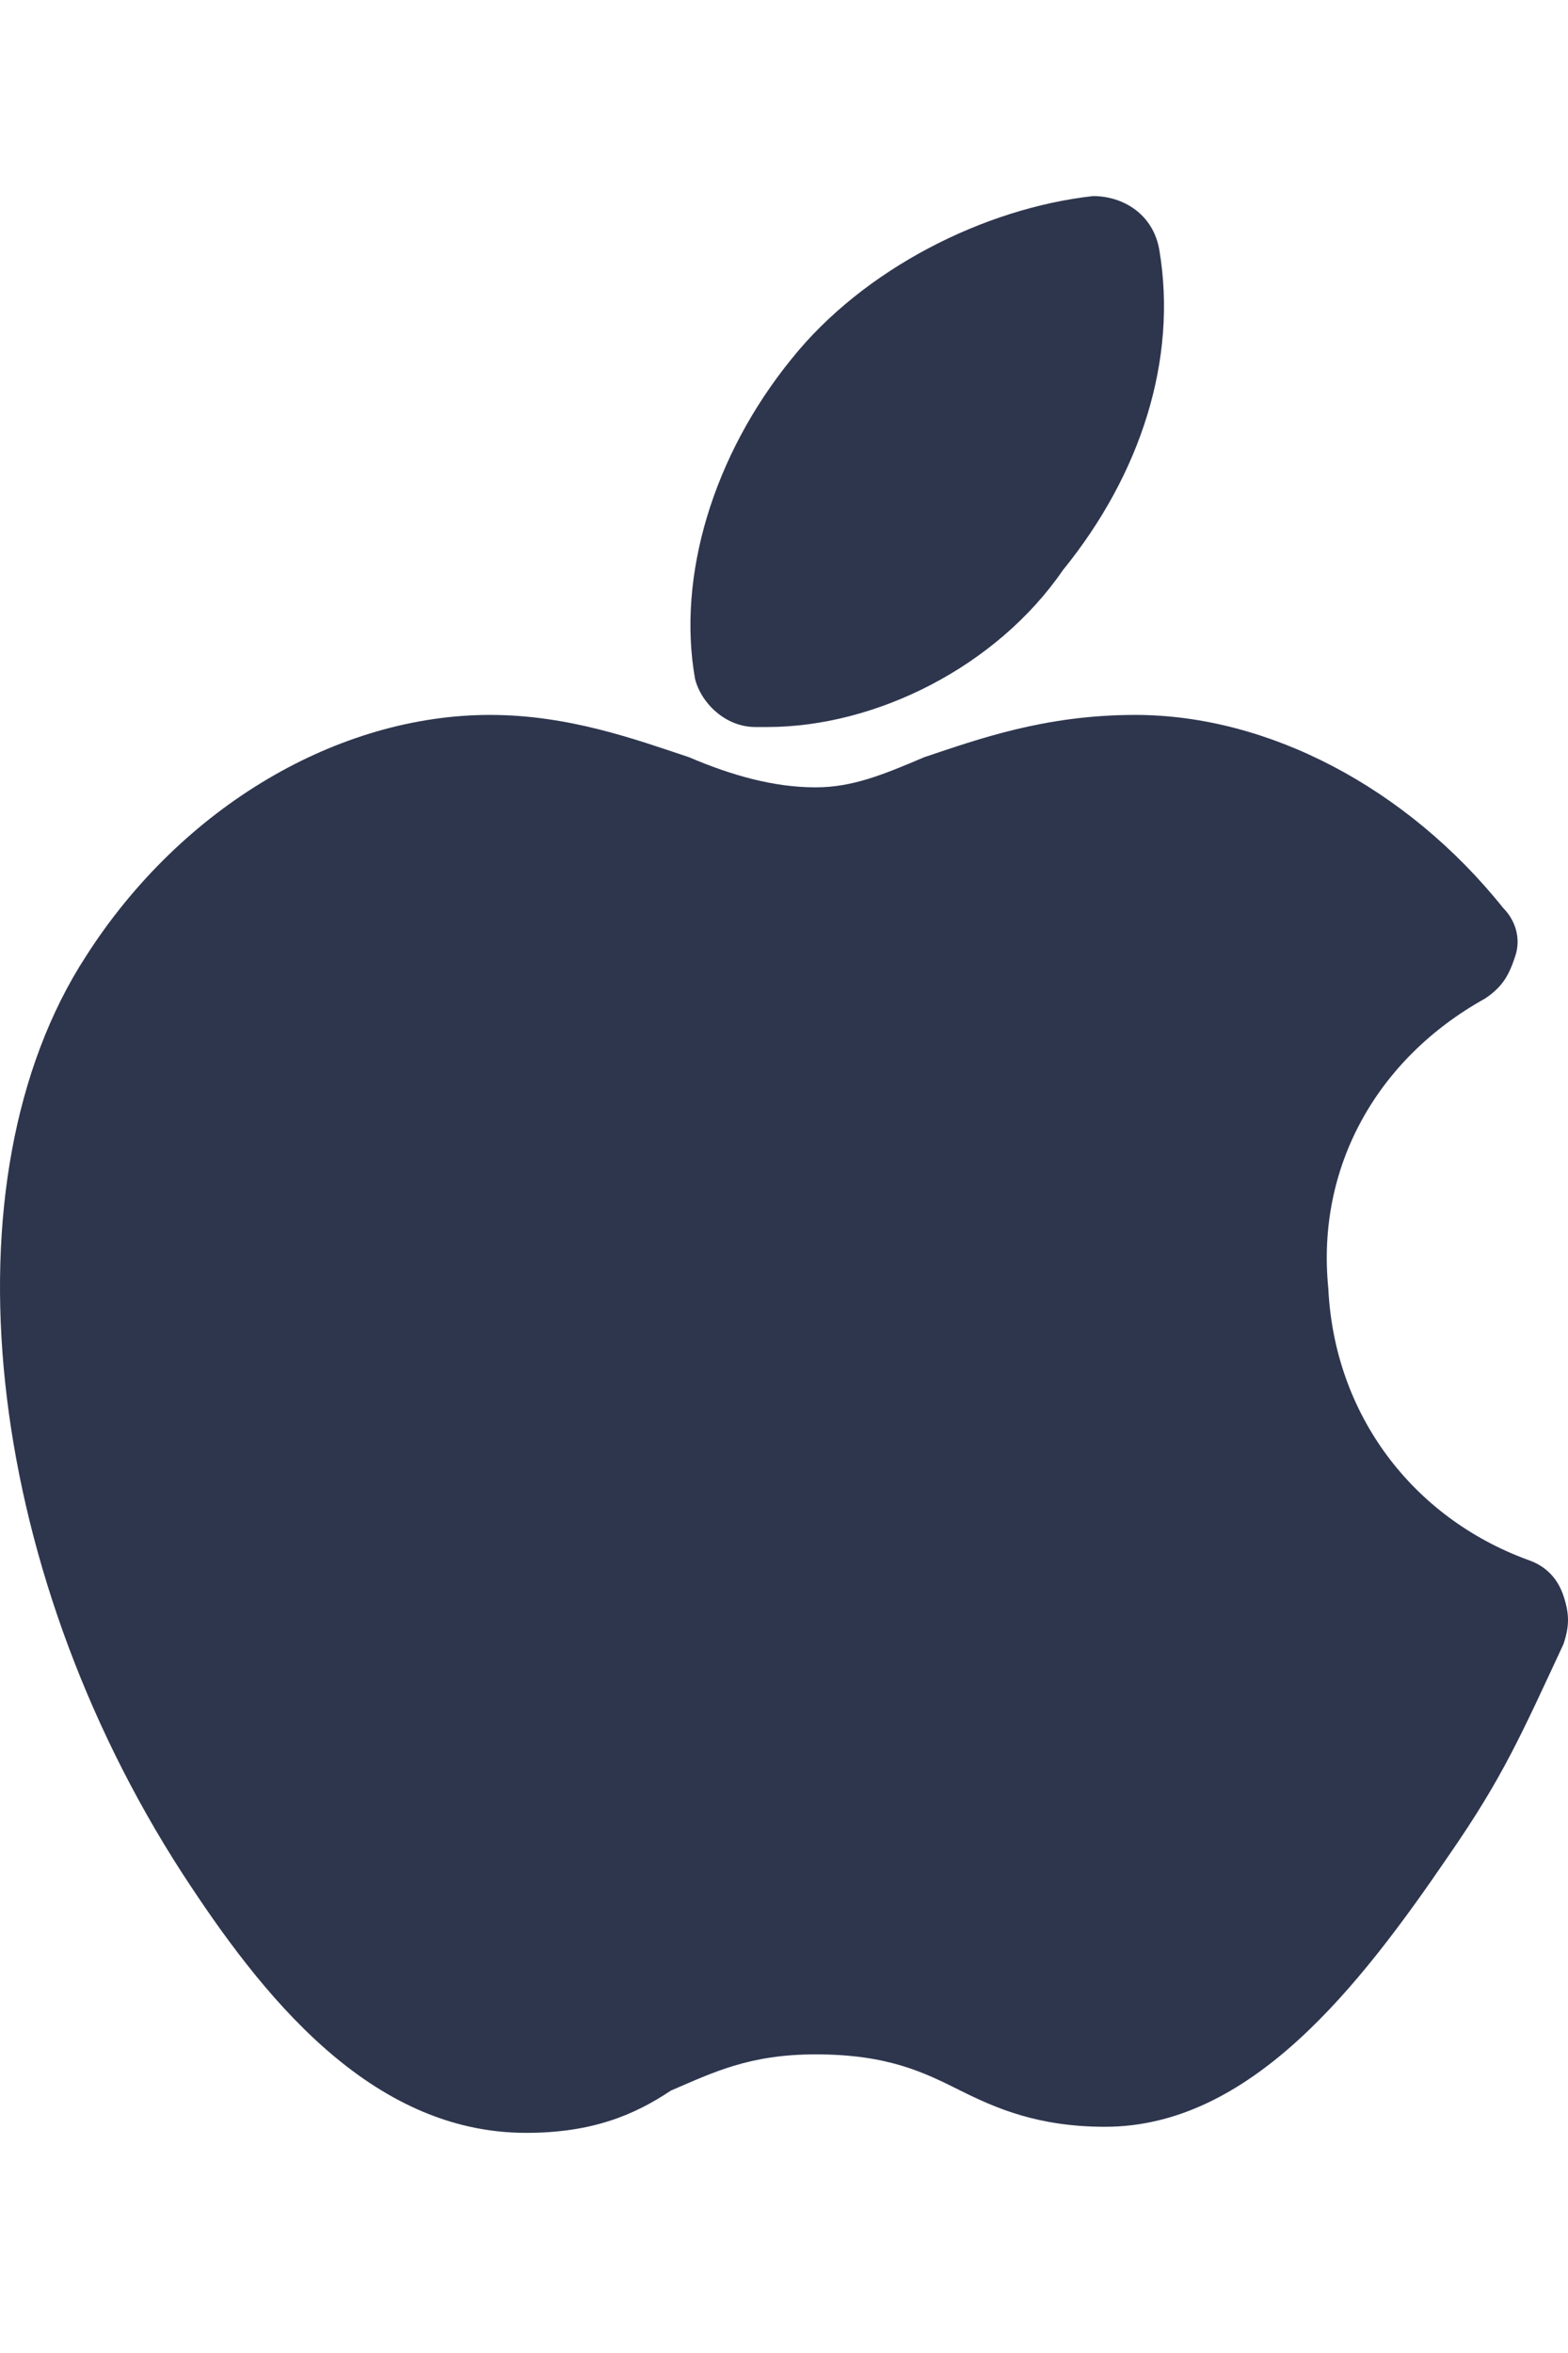 <svg width="24" height="36" viewBox="0 0 24 36" fill="none" xmlns="http://www.w3.org/2000/svg">
<path d="M8.053 32.632C5.653 32.632 3.992 30.508 2.791 28.662C-0.255 23.954 -0.901 18.046 1.315 14.631C2.791 12.323 5.192 10.938 7.499 10.938C8.699 10.938 9.715 11.308 10.546 11.585C11.192 11.861 11.838 12.046 12.484 12.046C13.038 12.046 13.5 11.861 14.146 11.585C14.977 11.308 15.992 10.938 17.377 10.938C19.407 10.938 21.531 12.046 23.008 13.892C23.192 14.077 23.285 14.354 23.192 14.631C23.1 14.908 23.008 15.092 22.731 15.277C21.069 16.2 20.146 17.862 20.331 19.708C20.423 21.646 21.623 23.216 23.377 23.862C23.654 23.954 23.838 24.139 23.931 24.416C24.023 24.693 24.023 24.877 23.931 25.154C23.285 26.539 23.008 27.185 22.177 28.385C20.792 30.416 19.131 32.539 16.915 32.539C15.9 32.539 15.254 32.262 14.7 31.985C14.146 31.708 13.592 31.431 12.484 31.431C11.469 31.431 10.915 31.708 10.269 31.985C9.715 32.355 9.069 32.632 8.053 32.632Z" fill="#2E364E"/>
<path d="M11.746 11.123C11.653 11.123 11.653 11.123 11.561 11.123C11.1 11.123 10.73 10.754 10.638 10.385C10.361 8.816 10.915 6.969 12.115 5.492C13.223 4.108 15.069 3.185 16.73 3C17.192 3 17.654 3.277 17.746 3.831C18.023 5.492 17.469 7.246 16.269 8.723C15.254 10.2 13.407 11.123 11.746 11.123Z" fill="#2E364E"/>
</svg>
